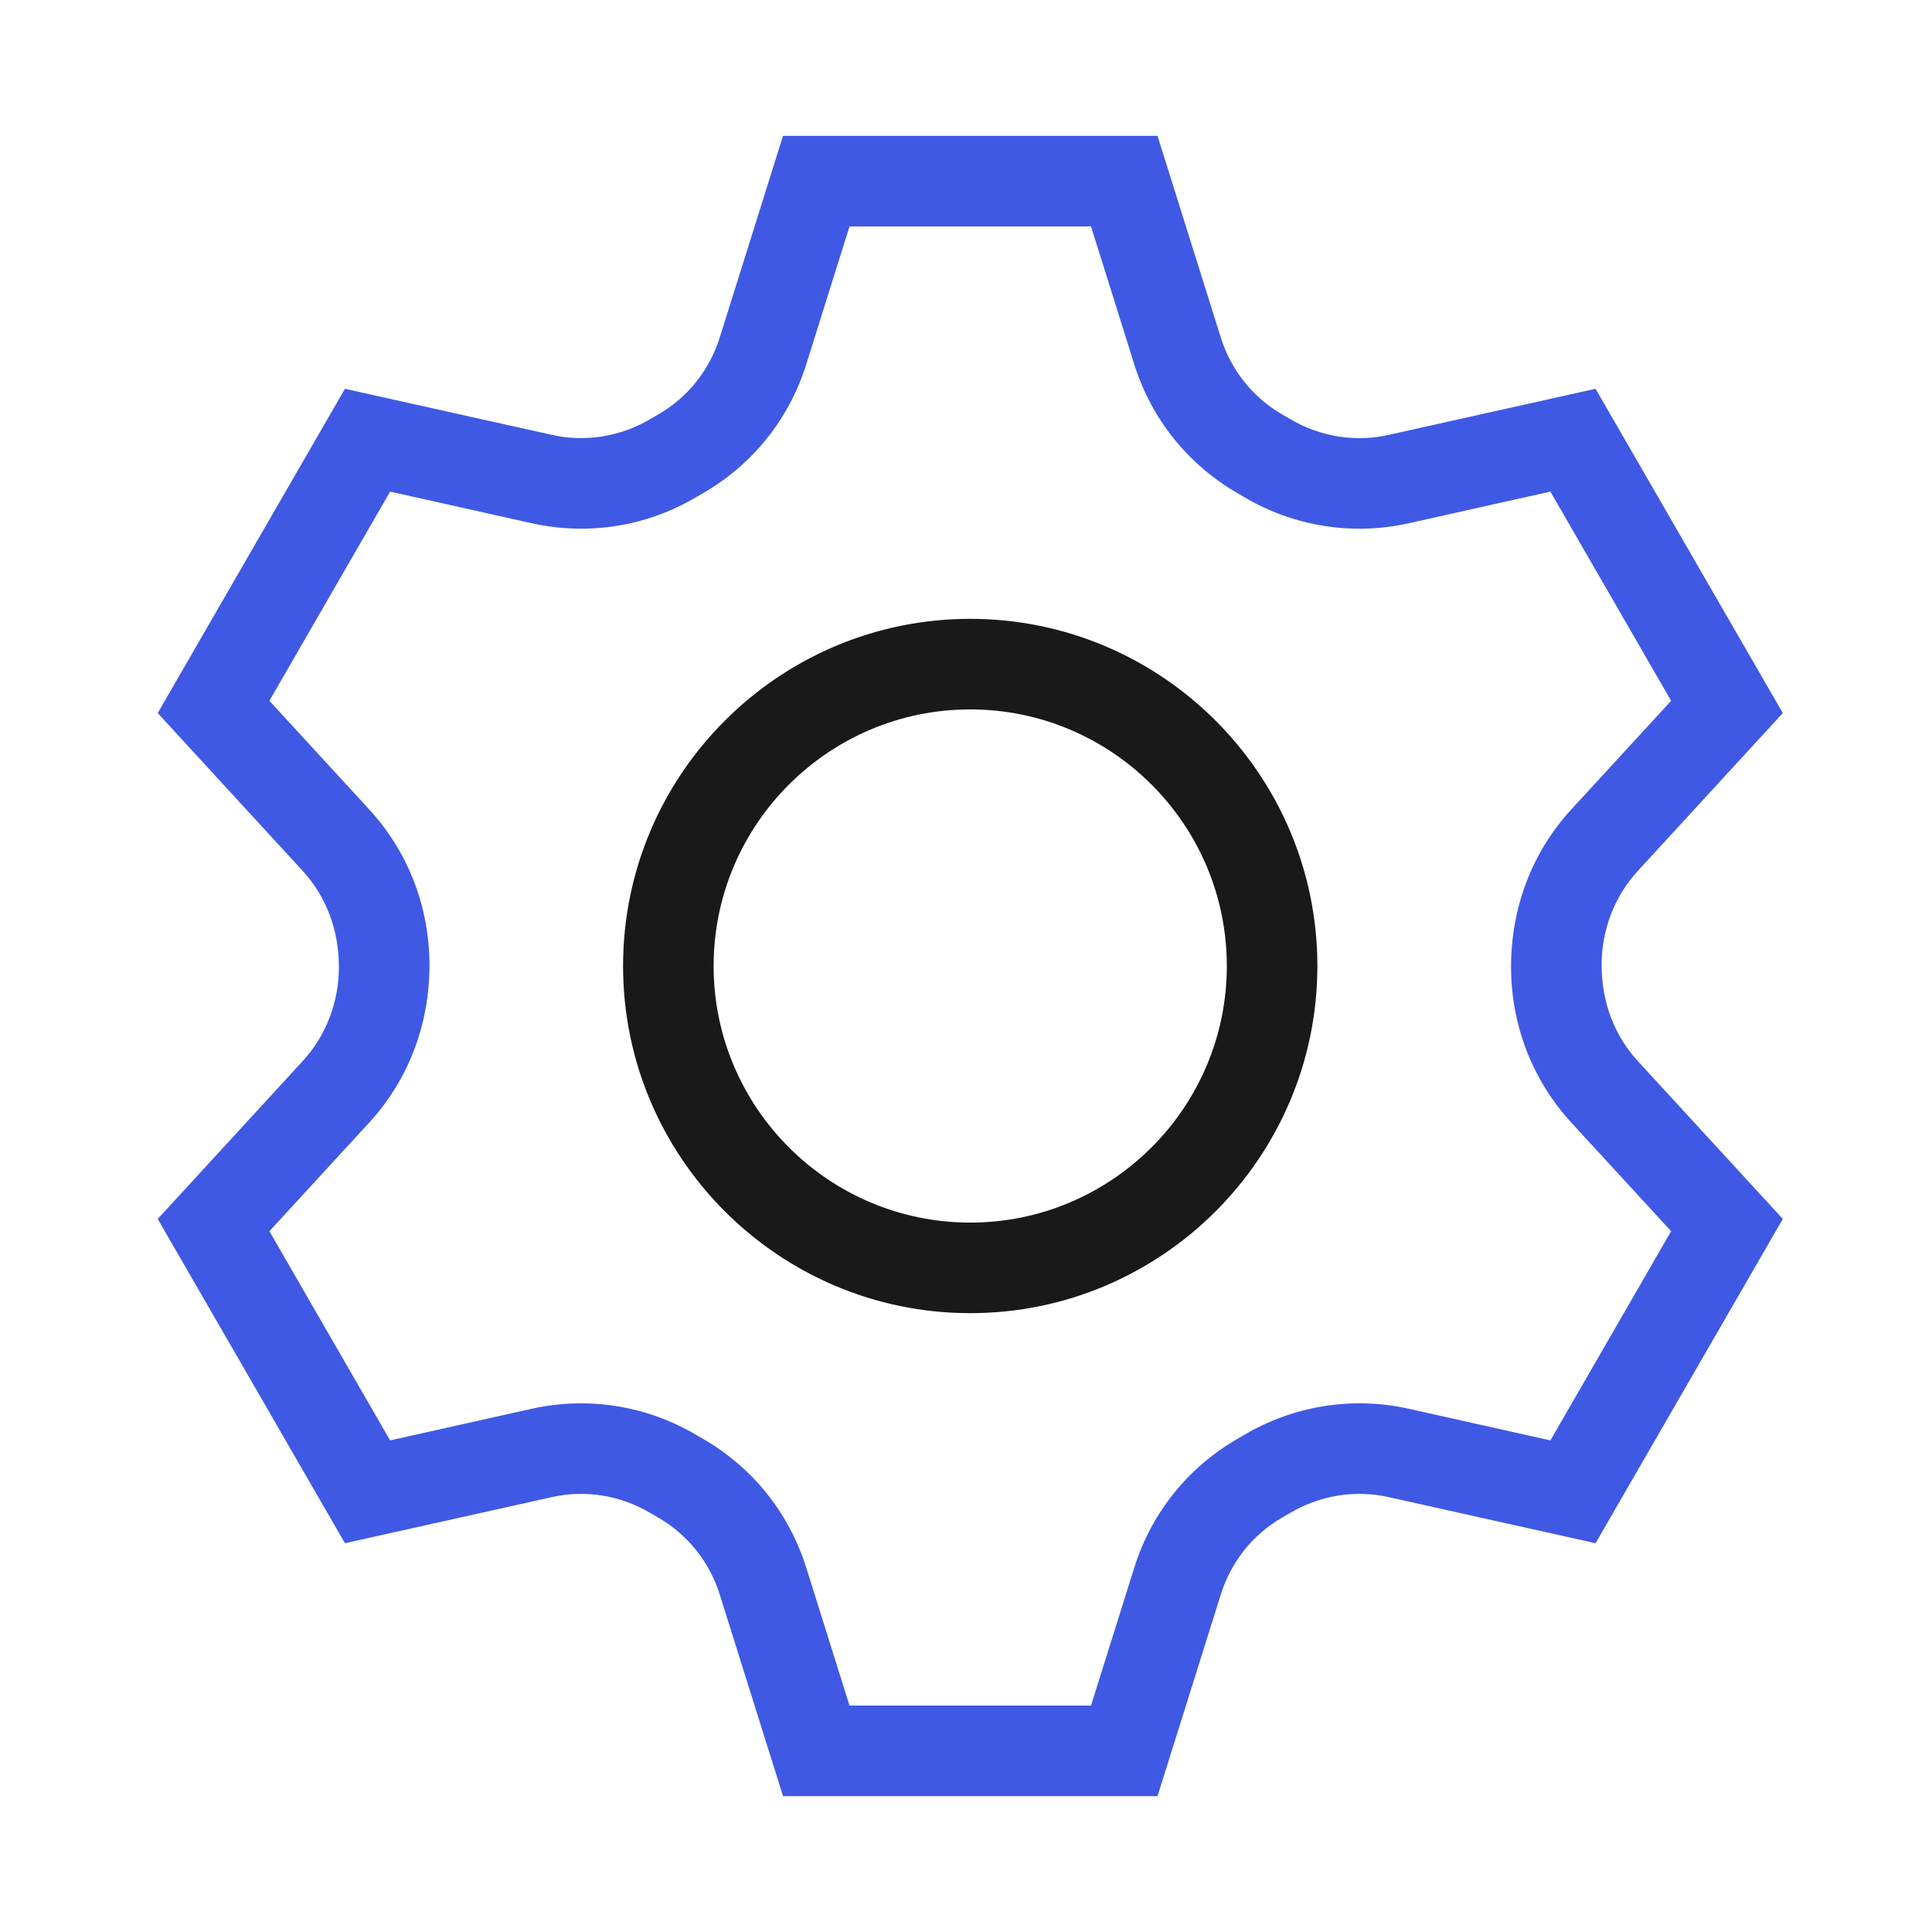 <svg width="64" height="64" viewBox="0 0 64 64" fill="none" xmlns="http://www.w3.org/2000/svg">
<path d="M38.344 59.5H25.939L23.842 52.82C23.502 51.736 22.776 50.83 21.797 50.268L21.556 50.127C20.557 49.533 19.393 49.34 18.262 49.598L11.427 51.121L5.225 40.379L10.023 35.154C10.8 34.311 11.227 33.199 11.226 32.029C11.227 30.801 10.8 29.69 10.023 28.846L5.225 23.621L11.427 12.879L18.263 14.402C19.388 14.658 20.556 14.465 21.552 13.877L21.809 13.727C22.776 13.17 23.502 12.264 23.842 11.18L25.939 4.5H38.344L40.44 11.18C40.779 12.262 41.505 13.17 42.484 13.735L42.733 13.879C43.725 14.469 44.897 14.66 46.02 14.402L52.855 12.879L59.058 23.621L54.259 28.846C53.482 29.69 53.055 30.801 53.056 31.971C53.055 33.199 53.482 34.311 54.259 35.154L59.058 40.379L52.855 51.121L46.02 49.598C44.895 49.34 43.727 49.533 42.73 50.123L42.465 50.277C41.505 50.83 40.779 51.738 40.44 52.82L38.344 59.5ZM28.142 56.5H36.141L37.577 51.922C38.142 50.121 39.352 48.609 40.986 47.668L41.203 47.541C42.853 46.563 44.798 46.25 46.672 46.668L51.359 47.715L55.358 40.785L52.05 37.186C50.763 35.783 50.055 33.953 50.056 32.029C50.055 30.047 50.763 28.217 52.05 26.815L55.358 23.215L51.359 16.285L46.672 17.332C44.8 17.752 42.853 17.44 41.198 16.457L41.006 16.344C39.353 15.391 38.142 13.879 37.577 12.078L36.141 7.5H28.142L26.705 12.078C26.139 13.881 24.928 15.393 23.295 16.334L23.079 16.459C21.43 17.44 19.49 17.75 17.61 17.332L12.923 16.285L8.924 23.215L12.232 26.815C13.52 28.217 14.228 30.047 14.227 31.971C14.228 33.953 13.52 35.783 12.232 37.186L8.924 40.785L12.923 47.715L17.609 46.668C19.482 46.252 21.429 46.561 23.083 47.545L23.283 47.66C24.928 48.608 26.139 50.119 26.705 51.922L28.142 56.5Z" fill="#3F59E4"/>
<path d="M32.14 43.5C25.799 43.5 20.64 38.342 20.64 32C20.64 25.658 25.799 20.5 32.14 20.5C38.48 20.5 43.64 25.658 43.64 32C43.64 38.342 38.48 43.5 32.14 43.5ZM32.14 23.5C27.453 23.5 23.64 27.312 23.64 32C23.64 36.687 27.453 40.5 32.14 40.5C36.826 40.5 40.64 36.687 40.64 32C40.64 27.312 36.826 23.5 32.14 23.5Z" fill="#191919"/>
</svg>
